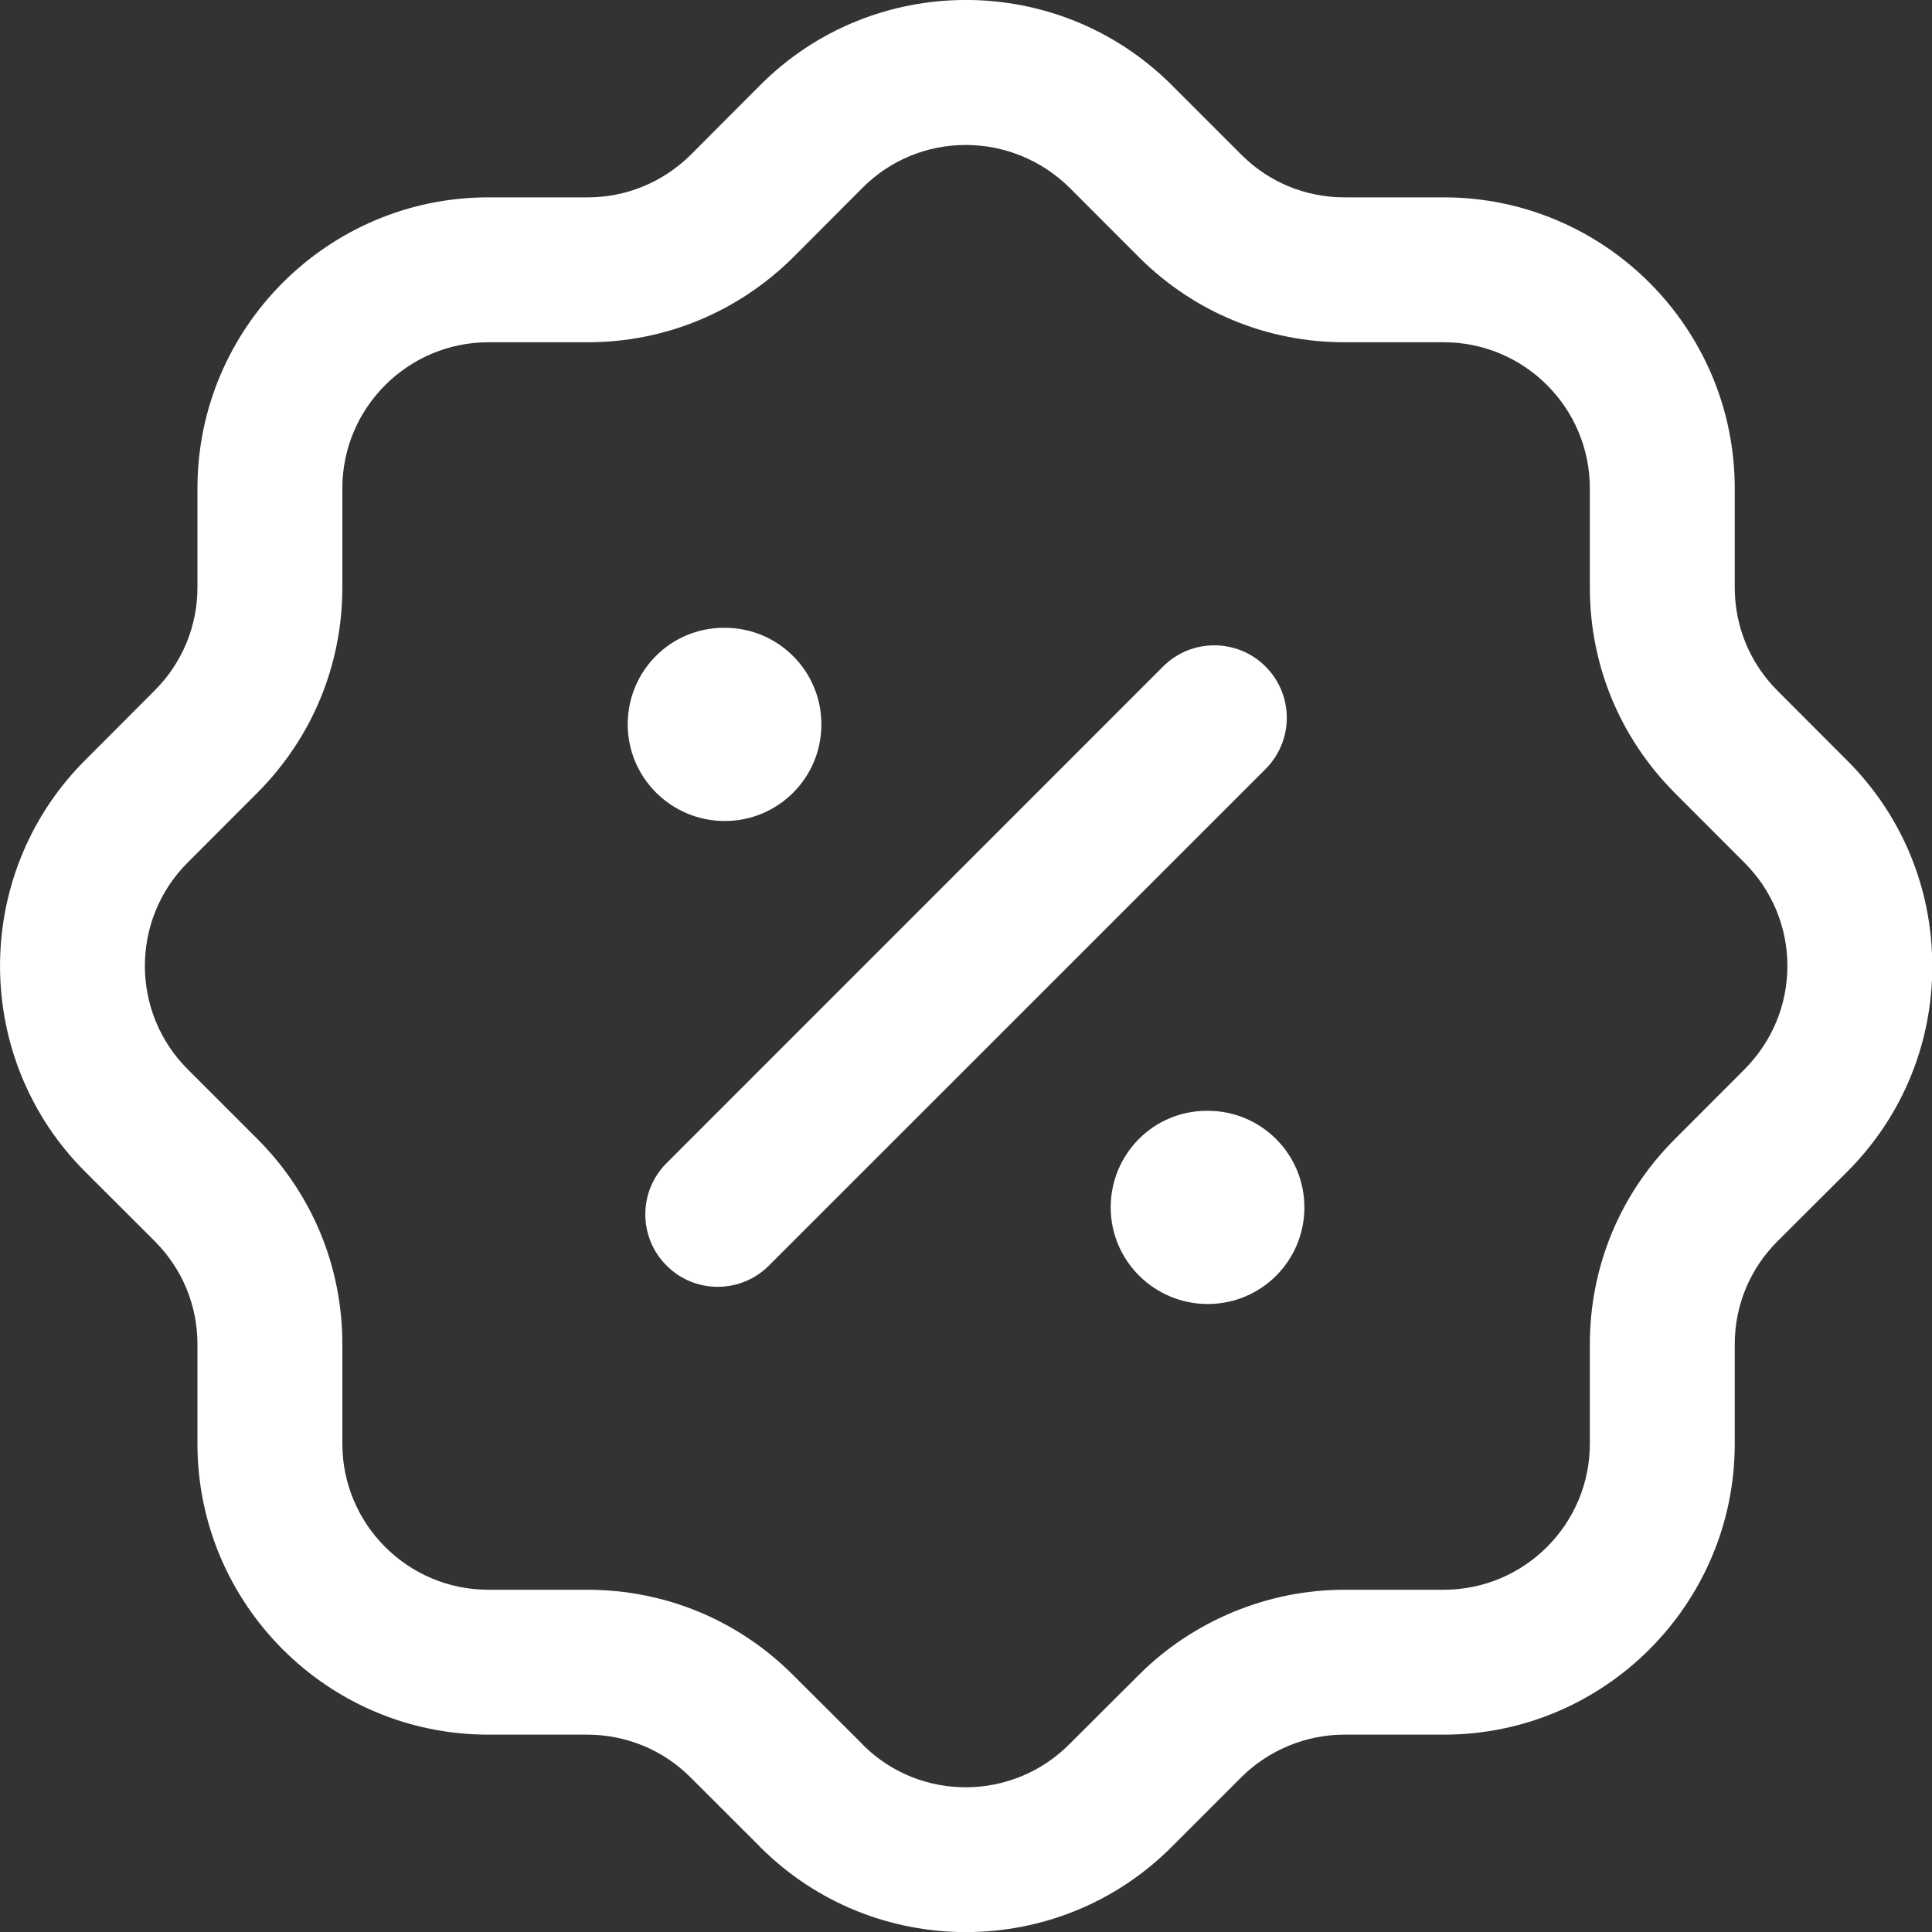 <?xml version="1.0" encoding="UTF-8"?> <svg xmlns="http://www.w3.org/2000/svg" width="20" height="20" viewBox="0 0 20 20" fill="none"><rect x="0" y="0" width="20" height="20" fill="#333333" stroke="none"/><path fill-rule="evenodd" clip-rule="evenodd" d="M12.124 0.875L12.855 1.606C13.138 1.887 13.516 2.043 13.918 2.043H14.946C16.607 2.043 17.958 3.394 17.958 5.055V6.082C17.958 6.483 18.114 6.862 18.397 7.147L19.115 7.866C19.684 8.431 20 9.186 20.003 9.991C20.006 10.796 19.695 11.553 19.128 12.124L18.395 12.855C18.114 13.138 17.958 13.515 17.958 13.917V14.946C17.958 16.606 16.607 17.957 14.947 17.957H13.916C13.52 17.957 13.133 18.117 12.852 18.396L12.134 19.114C11.547 19.705 10.773 20.001 9.999 20.001C9.232 20.001 8.465 19.711 7.878 19.129C7.87 19.121 7.862 19.113 7.854 19.104L7.144 18.395C6.861 18.114 6.483 17.958 6.081 17.957H5.055C3.394 17.957 2.044 16.606 2.044 14.946V13.915C2.044 13.513 1.887 13.136 1.605 12.852L0.886 12.134C-0.282 10.972 -0.296 9.08 0.851 7.9L0.878 7.873L1.606 7.143C1.887 6.86 2.044 6.481 2.044 6.08V5.055C2.044 3.395 3.394 2.044 5.054 2.043H6.084C6.485 2.043 6.863 1.886 7.15 1.603L7.865 0.886C9.034 -0.291 10.945 -0.297 12.124 0.875ZM8.928 1.945L8.209 2.666C7.635 3.233 6.882 3.543 6.084 3.543H5.055C4.222 3.544 3.544 4.222 3.544 5.055V6.08C3.544 6.881 3.233 7.634 2.669 8.202L1.959 8.913C1.952 8.921 1.945 8.927 1.938 8.934C1.351 9.525 1.354 10.484 1.945 11.071L2.667 11.793C3.233 12.361 3.544 13.114 3.544 13.915V14.946C3.544 15.779 4.221 16.457 5.055 16.457H6.082C6.884 16.458 7.637 16.769 8.204 17.334L8.925 18.053L8.945 18.075C9.535 18.651 10.485 18.644 11.071 18.055L11.793 17.335C12.353 16.776 13.127 16.457 13.916 16.457H14.946C15.78 16.457 16.458 15.779 16.458 14.946V13.917C16.458 13.116 16.768 12.363 17.334 11.796L18.054 11.075C18.347 10.781 18.504 10.4 18.503 9.996C18.502 9.593 18.343 9.214 18.056 8.928L17.335 8.206C16.768 7.635 16.458 6.883 16.458 6.082V5.055C16.458 4.221 15.78 3.543 14.946 3.543H13.918C13.117 3.543 12.364 3.232 11.797 2.669L11.075 1.946C10.474 1.351 9.515 1.354 8.928 1.945ZM12.503 11.499C13.056 11.499 13.503 11.946 13.503 12.499C13.503 13.052 13.056 13.499 12.503 13.499C11.95 13.499 11.498 13.052 11.498 12.499C11.498 11.946 11.941 11.499 12.494 11.499H12.503ZM13.101 6.9C13.394 7.193 13.394 7.668 13.101 7.961L7.96 13.101C7.814 13.248 7.622 13.321 7.43 13.321C7.238 13.321 7.046 13.248 6.9 13.101C6.607 12.808 6.607 12.334 6.9 12.041L12.04 6.9C12.333 6.607 12.808 6.607 13.101 6.9ZM7.503 6.499C8.056 6.499 8.503 6.946 8.503 7.499C8.503 8.052 8.056 8.499 7.503 8.499C6.95 8.499 6.498 8.052 6.498 7.499C6.498 6.946 6.941 6.499 7.494 6.499H7.503Z" fill="white"></path></svg> 